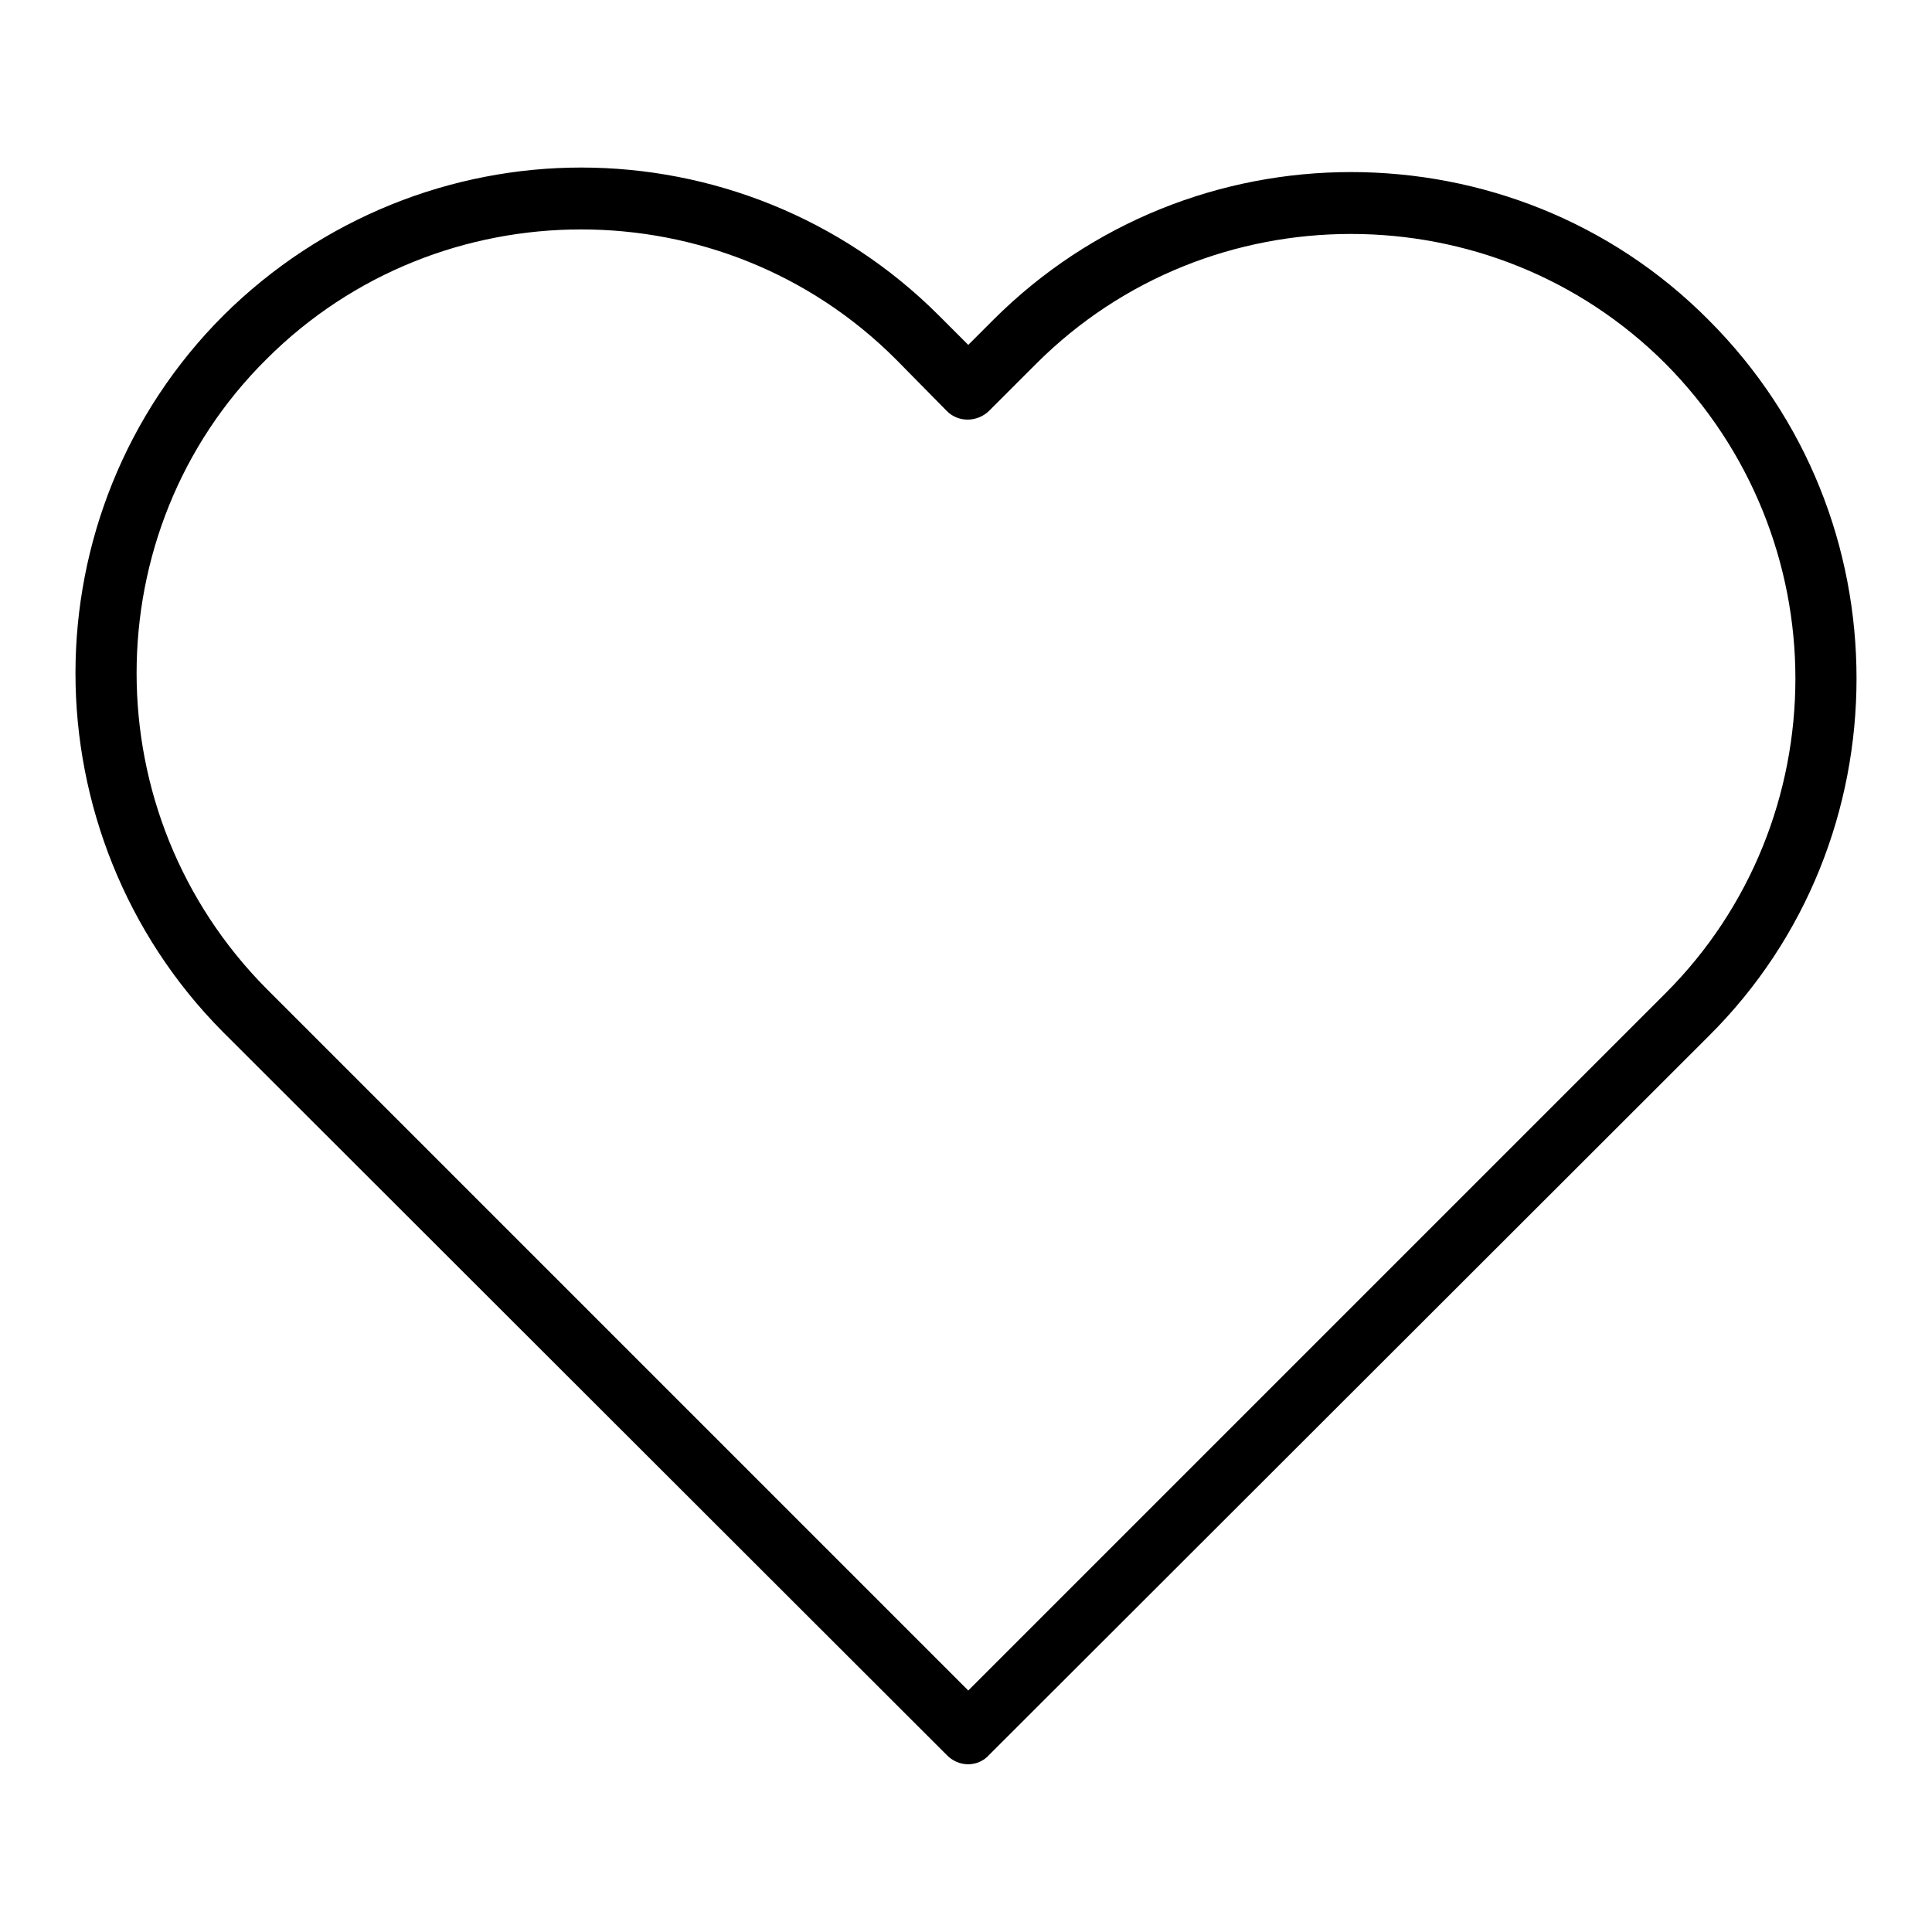 <?xml version="1.0" encoding="utf-8"?>
<!-- Svg Vector Icons : http://www.onlinewebfonts.com/icon -->
<!DOCTYPE svg PUBLIC "-//W3C//DTD SVG 1.1//EN" "http://www.w3.org/Graphics/SVG/1.1/DTD/svg11.dtd">
<svg version="1.1" xmlns="http://www.w3.org/2000/svg" xmlns:xlink="http://www.w3.org/1999/xlink" x="0px" y="0px" viewBox="0 0 256 256" enable-background="new 0 0 256 256" xml:space="preserve">
<g><g><path fill="#000000" d="M125.4,232.5l-95.9-95.8C16.6,123.7,10,106.4,10,89.2c0-17.2,6.6-34.4,19.6-47.4c13.1-13,30.3-19.6,47.4-19.6c17.2,0,34.4,6.6,47.4,19.6l3.9,3.9l3.3-3.3c13.1-13.1,30.3-19.6,47.4-19.6c17.2,0,34.4,6.5,47.4,19.6C239.5,55.5,246,72.6,246,89.9c0,17.2-6.5,34.4-19.6,47.4l-95.3,95.2C129.6,234.2,127,234.2,125.4,232.5L125.4,232.5z M35.3,131l93,93l92.4-92.4c11.4-11.4,17.2-26.5,17.2-41.7c0-15.1-5.8-30.2-17.2-41.7C209.2,36.7,194.1,31,179,31s-30.2,5.7-41.7,17.2l-6.2,6.2c-1.6,1.6-4.2,1.6-5.7,0l-6.7-6.8C107.2,36.1,92.1,30.4,77,30.4s-30.2,5.7-41.7,17.2C23.8,59,18.1,74.1,18.1,89.2C18.1,104.4,23.9,119.5,35.3,131L35.3,131z"/></g></g>
</svg>